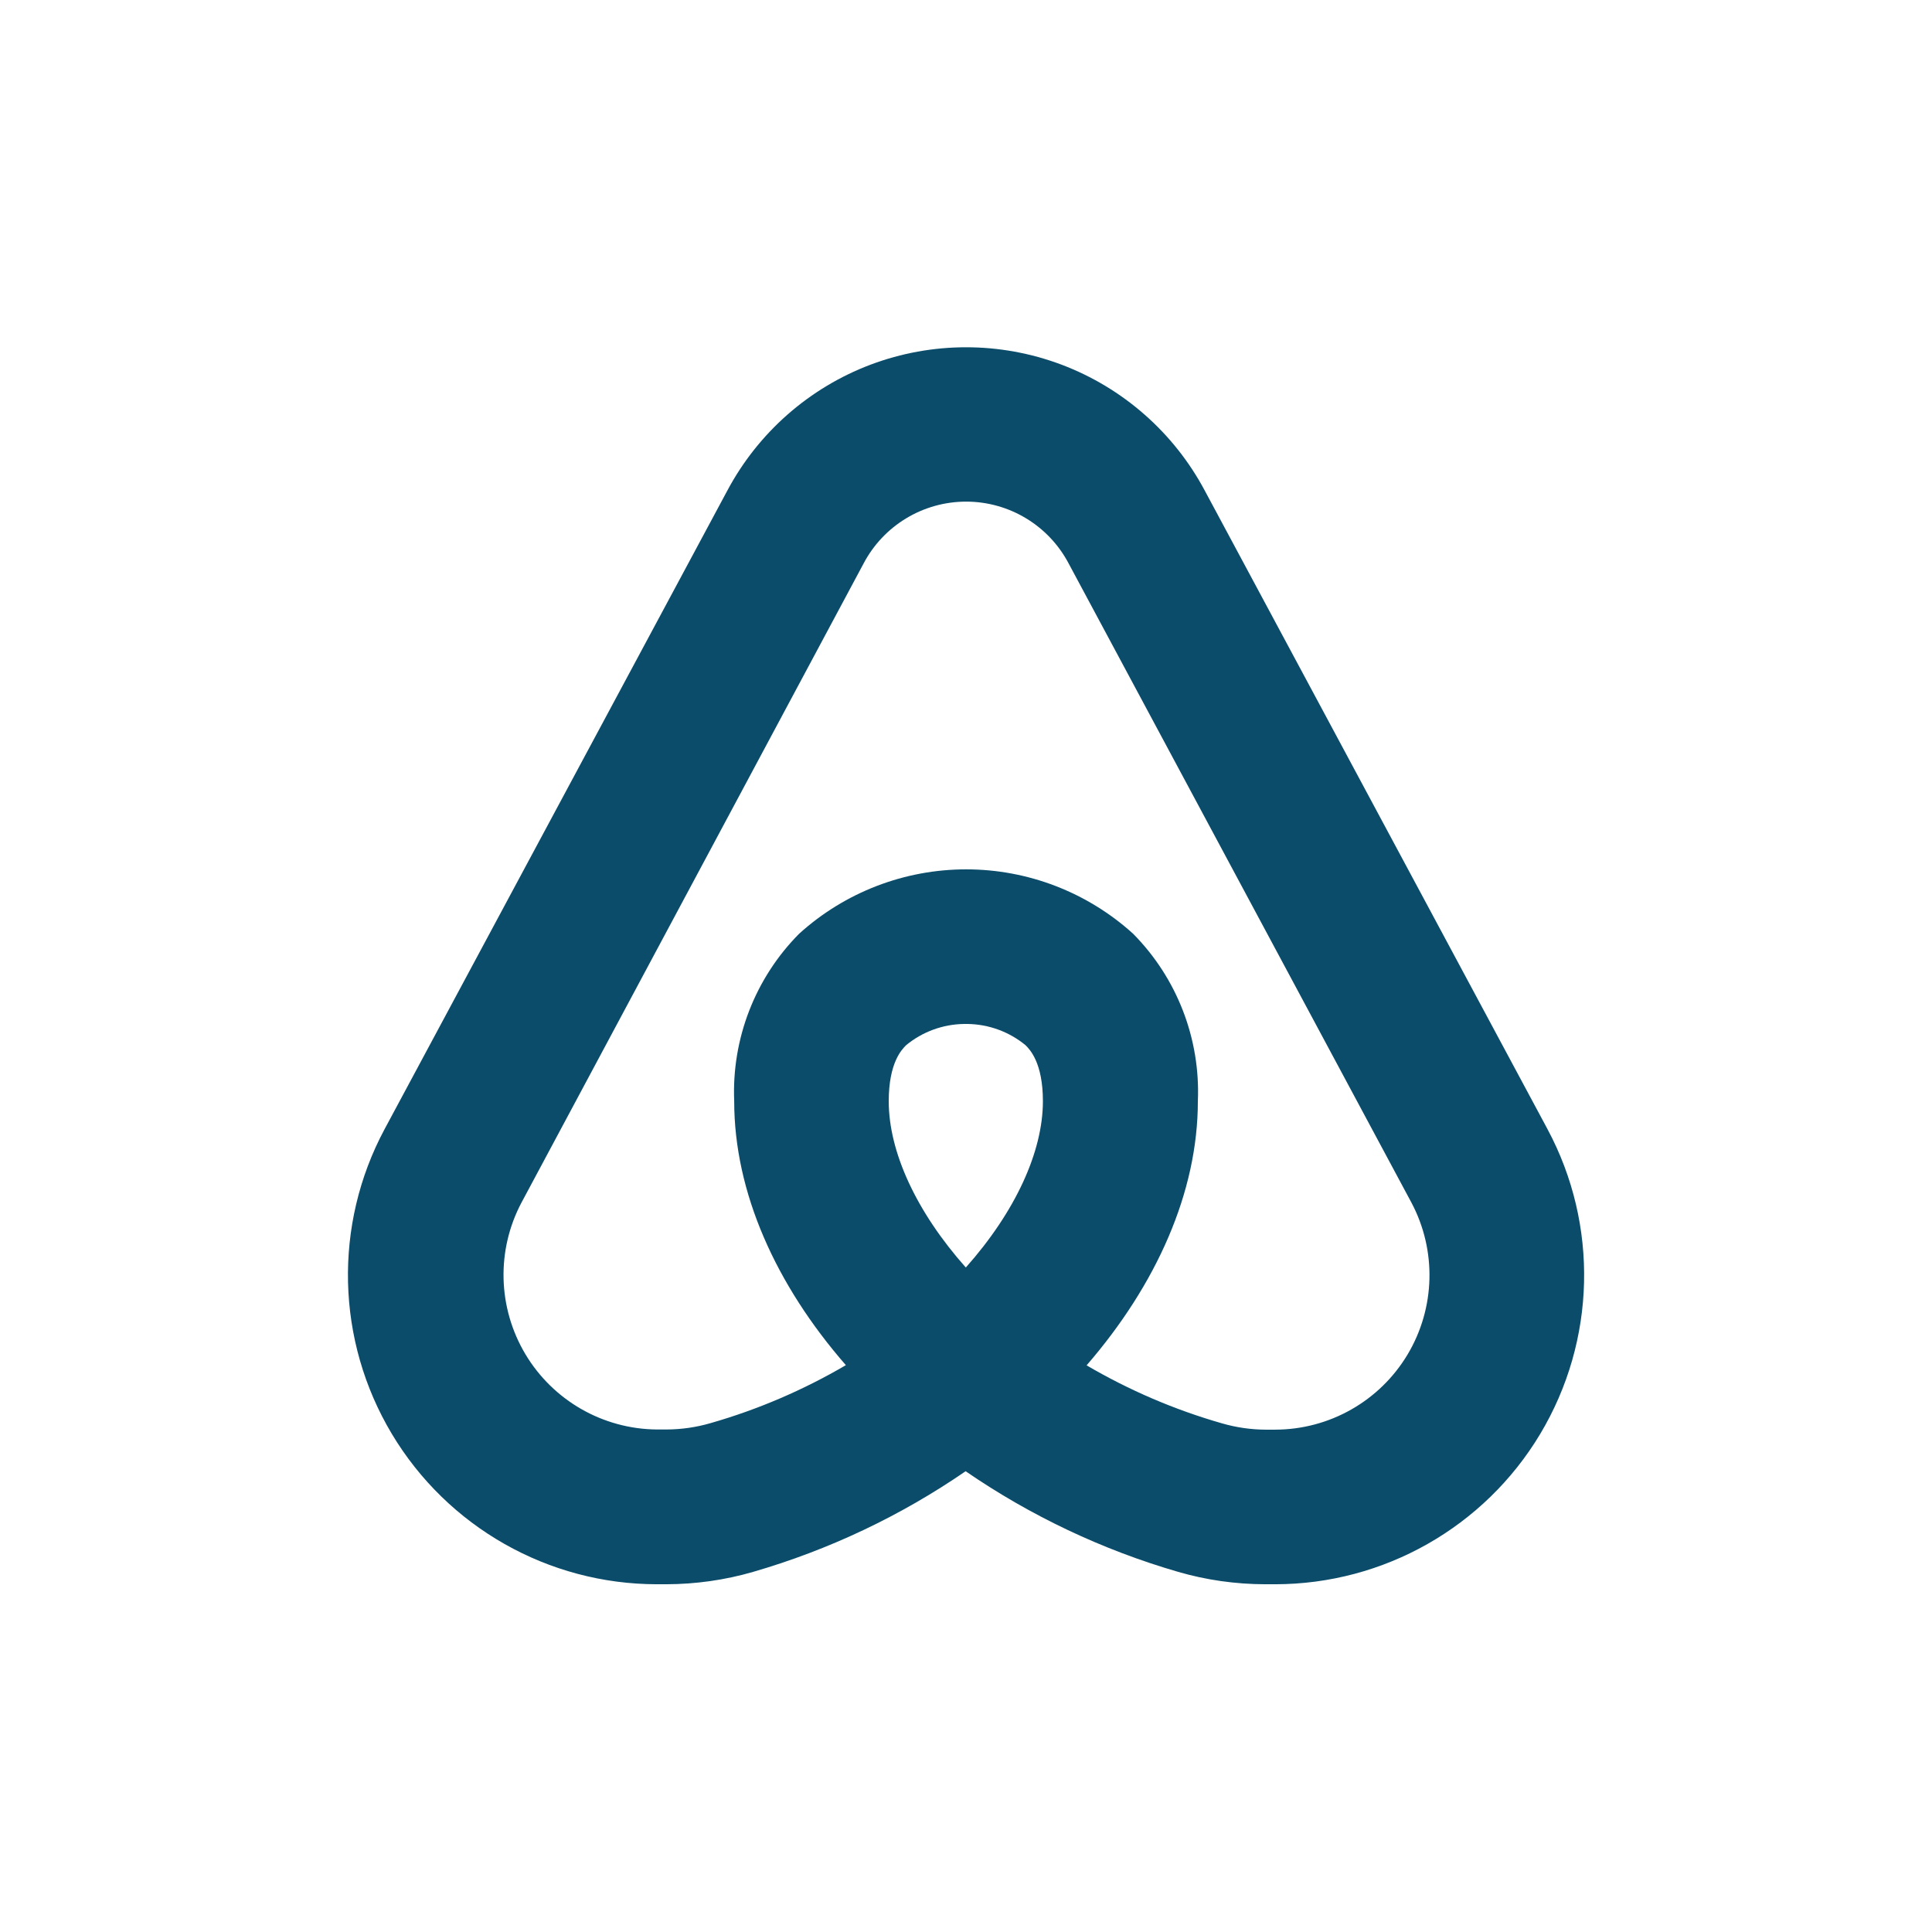 <svg xmlns="http://www.w3.org/2000/svg" viewBox="0 0 128 128" version="1.1" height="128pt" width="128pt">
 <path fill="#0b4c6a" d="m102.53 74.816-22.707-42.305c-2.047-3.844-5.422-6.812-9.496-8.352-4.078-1.535-8.57-1.535-12.648 0-4.074 1.539-7.449 4.508-9.496 8.352l-22.707 42.305c-3.398 6.344-3.211 14.008 0.484 20.184 3.699 6.176 10.367 9.957 17.562 9.961h0.613c1.949-0.004 3.891-0.277 5.762-0.82 5.019-1.457 9.773-3.707 14.078-6.668 4.309 2.961 9.062 5.211 14.082 6.668 1.871 0.543 3.812 0.816 5.758 0.82h0.668c7.195-0.004 13.863-3.785 17.562-9.961 3.695-6.176 3.883-13.84 0.484-20.184m-38.527 9.176c-3.301-3.711-5.121-7.68-5.121-11.035 0-2.559 0.871-3.43 1.152-3.711 1.082-0.891 2.438-1.387 3.84-1.406h0.23c1.402 0.02 2.758 0.516 3.84 1.406 0.281 0.281 1.152 1.152 1.152 3.711 0 3.34-1.816 7.32-5.121 11.035m20.508 10.727h-0.613c-0.988-0.004-1.973-0.145-2.922-0.422-3.133-0.898-6.144-2.191-8.957-3.84 4.621-5.336 7.371-11.469 7.371-17.496 0.176-4.137-1.379-8.156-4.289-11.098-3.031-2.746-6.973-4.266-11.062-4.266-4.09 0-8.035 1.52-11.066 4.266-2.914 2.938-4.473 6.961-4.301 11.098 0 6.027 2.754 12.16 7.398 17.484-2.816 1.648-5.824 2.941-8.961 3.84-0.949 0.277-1.93 0.418-2.918 0.422h-0.641c-3.582-0.027-6.887-1.926-8.719-5-1.832-3.078-1.926-6.891-0.242-10.051l22.645-42.305c1.324-2.531 3.945-4.117 6.805-4.117 2.856 0 5.477 1.586 6.801 4.117l22.695 42.316c1.688 3.172 1.59 6.996-0.254 10.078-1.848 3.082-5.176 4.969-8.77 4.973"></path>
</svg>
